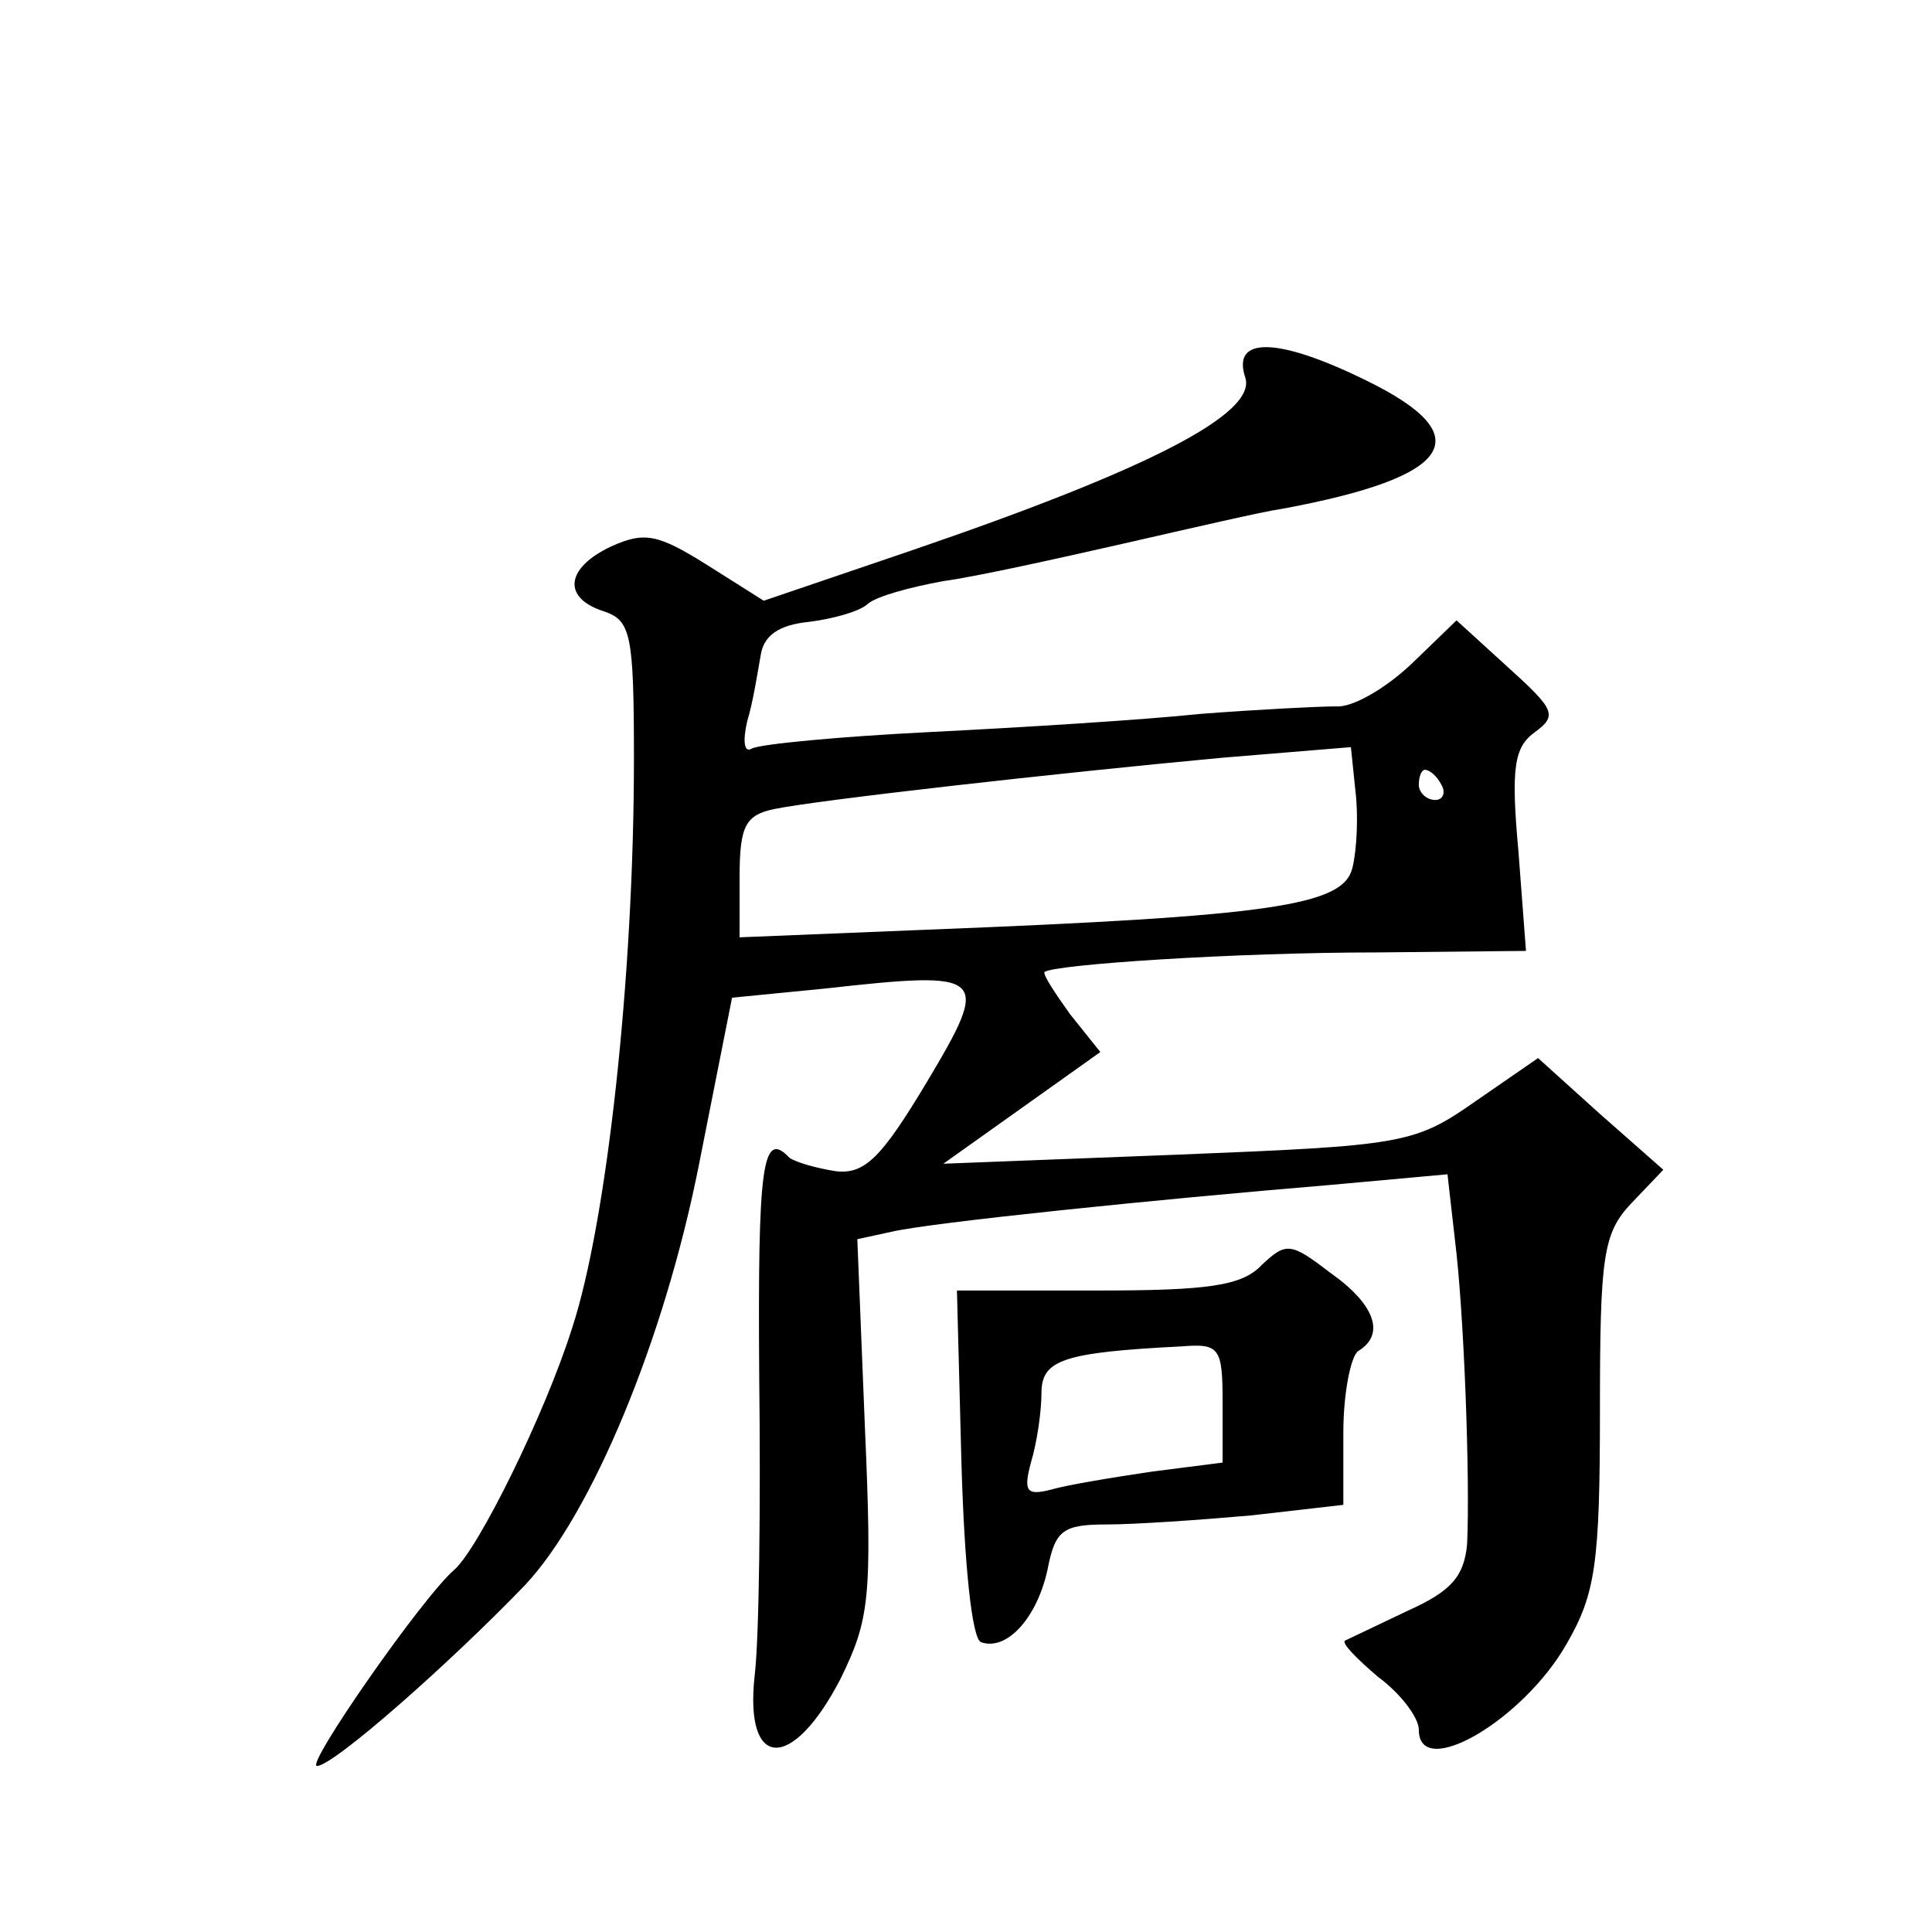 <?xml version="1.0" standalone="no"?>
<!DOCTYPE svg PUBLIC "-//W3C//DTD SVG 20010904//EN"
 "http://www.w3.org/TR/2001/REC-SVG-20010904/DTD/svg10.dtd">
<svg version="1.0" xmlns="http://www.w3.org/2000/svg"
 width="128pt" height="128pt" viewBox="0 0 128 128"
 preserveAspectRatio="xMidYMid meet">
<g transform="translate(0,128) scale(0.1,-0.1)"
fill="#0" stroke="none">
<path d="M825 1030 c8 -24 -64 -61 -222 -115 l-97 -33 -38 24 c-32 20 -41 22 -63
12 -30 -14 -33 -34 -5 -43 18 -6 20 -15 20 -98 0 -144 -18 -307 -41 -377 -18 -57
-62 -146 -78 -160 -21 -18 -99 -130 -91 -130 11 0 89 69 138 120 44 47 92 162 115
278 l22 111 61 6 c108 12 111 10 68 -62 -30 -50 -41 -61 -60 -59 -13 2 -27 6 -31
9 -18 19 -21 -5 -20 -145 1 -84 0 -173 -3 -198 -7 -63 25 -64 57 -2 19 39 21 53
16 167 l-5 124 23 5 c26 6 171 21 291 31 l77 7 5 -44 c6 -48 10 -158 8 -201 -2
-21 -10 -31 -39 -44 -21 -10 -40 -19 -42 -20 -2 -2 8 -12 22 -24 15 -11 27 -27
27 -35 0 -34 69 6 98 57 19 33 22 53 22 154 0 103 2 118 21 138 l21 22 -42 37 -41
37 -42 -29 c-40 -28 -48 -29 -197 -35 l-155 -6 52 37 52 37 -20 25 c-10 14 -18
26 -17 28 6 5 126 13 221 13 l98 1 -5 66 c-5 55 -3 69 11 79 15 11 13 15 -18 43
l-34 31 -30 -29 c-17 -16 -39 -29 -50 -28 -11 0 -51 -2 -90 -5 -38 -4 -119 -9 -179
-12 -60 -3 -113 -8 -118 -11 -5 -3 -6 5 -3 18 4 13 7 33 9 44 2 13 12 20 32 22
16 2 34 7 39 12 6 5 28 11 50 15 22 3 76 15 120 25 44 10 91 21 105 23 113 21 131
48 55 85 -59 29 -89 29 -80 2z m71 -325 c-6 -25 -53 -32 -283 -41 l-123 -5 0 40
c0 34 4 41 23 45 29 6 189 24 297 34 l85 7 3 -29 c2 -16 1 -39 -2 -51z m59 55 c3
-5 1 -10 -4 -10 -6 0 -11 5 -11 10 0 6 2 10 4 10 3 0 8 -4 11 -10z M836 442 c-13
-14 -36 -17 -109 -17 l-93 0 3 -115 c2 -68 7 -116 13 -118 17 -6 37 16 44 48 5
26 10 30 39 30 19 0 62 3 96 6 l61 7 0 48 c0 26 5 51 10 54 18 11 11 31 -19 52
-26 20 -29 20 -45 5z m-26 -91 l0 -40 -47 -6 c-27 -4 -57 -9 -67 -12 -16 -4 -18
-1 -13 18 4 13 7 34 7 46 0 22 14 27 93 31 25 2 27 -1 27 -37z"/>
</g>
</svg>
